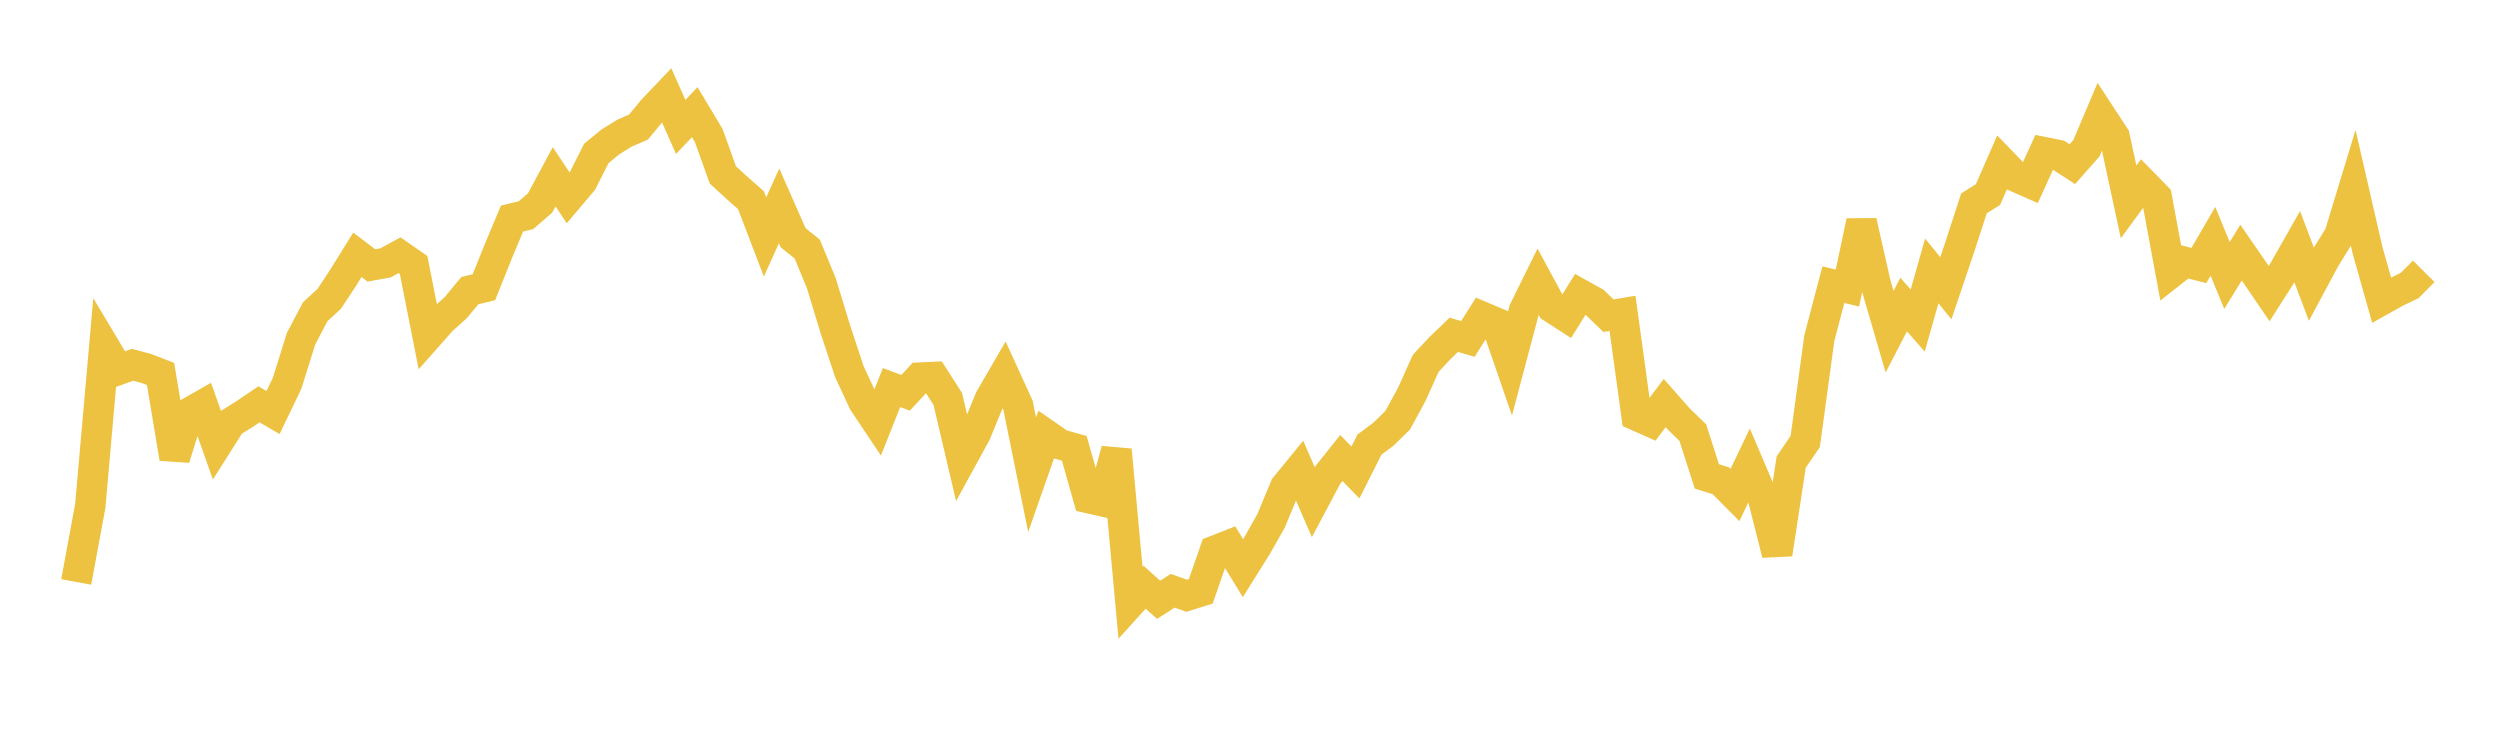 <svg width="164" height="48" xmlns="http://www.w3.org/2000/svg" xmlns:xlink="http://www.w3.org/1999/xlink"><path fill="none" stroke="rgb(237,194,64)" stroke-width="2" d="M5,38.175L5.922,33.187L6.844,22.721L7.766,24.264L8.689,23.93L9.611,24.175L10.533,24.532L11.455,30.068L12.377,27.097L13.299,26.572L14.222,29.182L15.144,27.726L16.066,27.149L16.988,26.523L17.91,27.064L18.832,25.148L19.754,22.209L20.677,20.45L21.599,19.601L22.521,18.204L23.443,16.717L24.365,17.412L25.287,17.244L26.21,16.743L27.132,17.382L28.054,22.049L28.976,21.008L29.898,20.181L30.82,19.065L31.743,18.844L32.665,16.547L33.587,14.34L34.509,14.113L35.431,13.313L36.353,11.598L37.275,12.984L38.198,11.893L39.12,10.061L40.042,9.309L40.964,8.738L41.886,8.334L42.808,7.219L43.731,6.25L44.653,8.326L45.575,7.358L46.497,8.897L47.419,11.474L48.341,12.319L49.263,13.132L50.186,15.545L51.108,13.506L52.03,15.597L52.952,16.335L53.874,18.561L54.796,21.59L55.719,24.379L56.641,26.366L57.563,27.745L58.485,25.424L59.407,25.768L60.329,24.774L61.251,24.731L62.174,26.169L63.096,30.099L64.018,28.414L64.94,26.164L65.862,24.575L66.784,26.594L67.707,31.144L68.629,28.512L69.551,29.151L70.473,29.411L71.395,32.673L72.317,32.884L73.24,29.514L74.162,39.538L75.084,38.52L76.006,39.347L76.928,38.755L77.85,39.082L78.772,38.792L79.695,36.128L80.617,35.765L81.539,37.272L82.461,35.798L83.383,34.166L84.305,31.945L85.228,30.813L86.15,32.936L87.072,31.201L87.994,30.045L88.916,30.994L89.838,29.164L90.76,28.477L91.683,27.574L92.605,25.886L93.527,23.837L94.449,22.848L95.371,21.961L96.293,22.234L97.216,20.775L98.138,21.165L99.06,23.831L99.982,20.353L100.904,18.484L101.826,20.188L102.749,20.784L103.671,19.307L104.593,19.819L105.515,20.71L106.437,20.556L107.359,27.262L108.281,27.672L109.204,26.44L110.126,27.484L111.048,28.38L111.97,31.251L112.892,31.541L113.814,32.473L114.737,30.54L115.659,32.706L116.581,36.348L117.503,30.31L118.425,28.957L119.347,22.184L120.269,18.674L121.192,18.897L122.114,14.524L123.036,18.596L123.958,21.759L124.88,19.978L125.802,21.026L126.725,17.773L127.647,18.907L128.569,16.181L129.491,13.342L130.413,12.762L131.335,10.65L132.257,11.603L133.18,12.009L134.102,9.987L135.024,10.172L135.946,10.767L136.868,9.725L137.79,7.551L138.713,8.961L139.635,13.246L140.557,11.987L141.479,12.929L142.401,17.907L143.323,17.181L144.246,17.417L145.168,15.829L146.09,18.07L147.012,16.573L147.934,17.91L148.856,19.26L149.778,17.815L150.701,16.19L151.623,18.634L152.545,16.917L153.467,15.431L154.389,12.404L155.311,16.418L156.234,19.688L157.156,19.173L158.078,18.726L159,17.8"></path></svg>